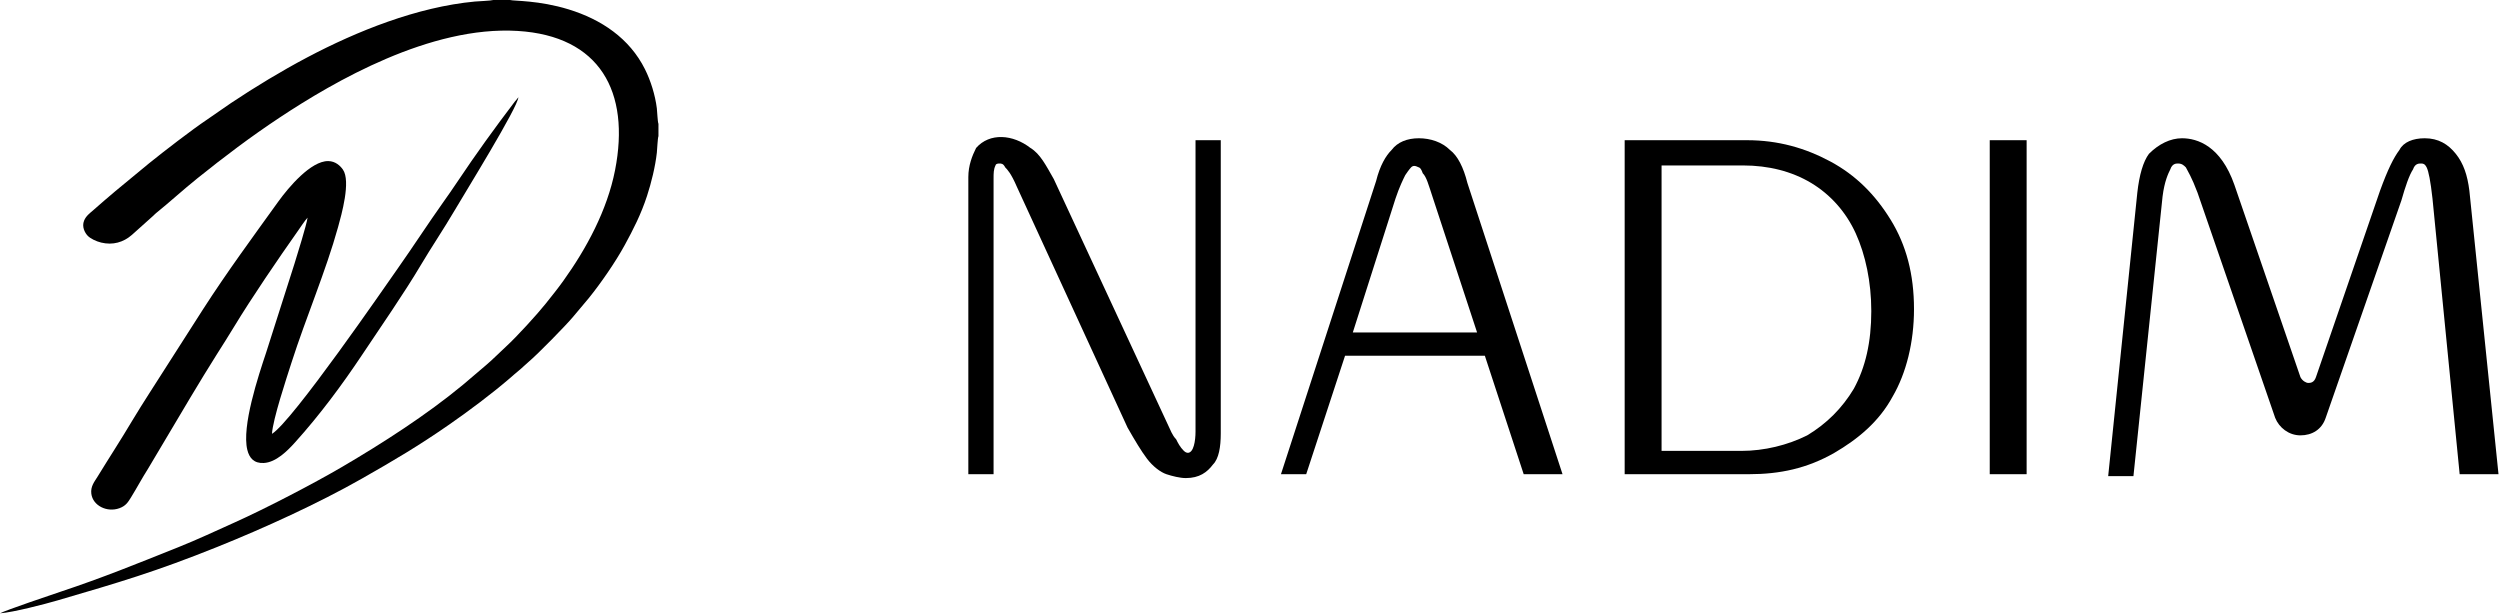 <?xml version="1.0" encoding="UTF-8"?> <svg xmlns="http://www.w3.org/2000/svg" width="821" height="202" viewBox="0 0 821 202" fill="none"> <path fill-rule="evenodd" clip-rule="evenodd" d="M216.237 44.703V40.688C215.931 39.877 215.856 36.774 215.707 35.583C215.158 31.195 213.694 26.507 211.806 22.731C206.738 12.595 197.484 6.375 186.725 3.078C176.901 0.069 168.881 0.381 167.494 0H162.014C161.321 0.24 157.062 0.401 155.922 0.508C137.019 2.279 117.283 10.188 100.894 18.847C92.431 23.318 83.817 28.535 75.896 33.818C73.147 35.651 70.707 37.467 67.975 39.291C63.105 42.544 53.732 49.768 48.943 53.64L37.903 62.758C35.451 64.811 33.082 66.88 30.713 68.954C29.491 70.024 28.247 70.899 27.612 72.467C26.802 74.468 27.86 76.461 28.827 77.452C29.699 78.347 31.541 79.253 33.233 79.663C37.055 80.589 40.537 79.573 43.309 77.145L50.368 70.819C50.733 70.486 50.863 70.299 51.238 69.998C55.536 66.546 60.112 62.339 64.851 58.533C73.647 51.468 82.373 44.875 91.849 38.598C109.731 26.753 141.311 8.421 169.982 10.16C196.996 11.799 207.04 30.101 201.987 55.879C199.411 69.019 192.613 81.613 184.98 92.252C183.066 94.918 181.211 97.206 179.142 99.802C176.438 103.194 169.715 110.576 166.286 113.711C163.945 115.85 161.815 118.079 159.338 120.153L152.106 126.304C140.22 136.166 125.686 145.51 112.368 153.315C103.014 158.798 87.396 166.926 77.066 171.567C71.002 174.292 64.886 177.173 58.591 179.689C45.059 185.099 33.762 189.711 19.743 194.371C17.716 195.045 1.673 200.46 0 201.413C4.341 201.089 14.51 198.456 18.965 197.154C39.165 191.252 51.186 187.715 71.386 179.598C86.69 173.448 104.594 165.282 118.79 157.205C129.607 151.052 137.4 146.45 147.575 139.392C153.939 134.976 161.508 129.31 167.361 124.277C168.358 123.419 169.441 122.443 170.465 121.618C171.595 120.707 172.501 119.739 173.598 118.827C176.536 116.383 186.067 106.622 188.093 104.172L193.351 97.913C197.295 93.028 202.079 86.133 205.189 80.437C207.941 75.395 210.524 70.359 212.48 64.346C213.886 60.02 215.196 54.766 215.71 50.131C215.84 48.96 215.958 45.458 216.237 44.703Z" fill="black"></path> <path fill-rule="evenodd" clip-rule="evenodd" d="M89.312 142.475C89.606 137.676 94.086 124.202 95.729 119.079C100.474 104.281 107.008 89.062 111.026 74.559C112.128 70.581 115.284 59.483 112.603 55.675C111.752 54.466 110.184 52.936 107.802 52.899C102.088 52.81 94.718 61.57 91.358 66.244C82.911 77.995 74.621 89.233 66.691 101.548L49.174 128.931C47.275 131.938 45.319 134.953 43.445 138.114C39.708 144.419 35.775 150.42 31.975 156.637C31.066 158.123 29.681 159.729 29.991 162.148C30.496 166.096 35.188 168.362 39.206 166.9C41.288 166.143 42.014 164.981 43.05 163.301C44.939 160.236 46.68 156.975 48.608 153.943L54.229 144.487C59.358 135.834 65.765 124.982 71.062 116.598C72.992 113.544 75.001 110.389 76.861 107.321C82.632 97.802 91.277 85.12 97.791 75.885C98.516 74.858 100.258 72.224 101.006 71.485C100.701 73.746 97.61 83.72 96.73 86.527L87.392 115.812C84.831 123.5 79.327 140.015 81.22 147.736C81.875 150.405 83.409 152.212 86.626 152.046C90.647 151.839 94.396 148.051 96.883 145.293C104.96 136.337 112.318 126.431 118.995 116.413C124.889 107.569 132.788 96.177 138.157 87.113C141.65 81.217 145.626 75.35 149.296 69.11C152.984 62.842 170.046 35.244 170.238 31.934C170.143 32.15 169.238 33.136 169.012 33.434C162.44 42.07 156.341 50.511 150.274 59.591C148.679 61.978 147.108 64.235 145.426 66.601C140.6 73.387 135.635 81.054 130.738 87.999C126.659 93.785 96.055 138.33 89.312 142.475Z" fill="black"></path> <path d="M389.422 153.818C387.511 153.818 385.596 153.181 384.32 152.543C382.409 151.905 381.134 150.63 379.218 148.079C377.307 146.166 375.392 142.977 373.481 138.514L336.494 60.076C335.218 56.25 333.303 53.699 332.667 52.424C331.392 51.148 330.117 50.511 328.201 50.511C325.65 50.511 324.375 51.148 323.739 53.062C323.1 54.975 323.099 56.888 323.099 58.801V152.543H321.188V58.163C321.188 54.975 321.824 52.424 323.099 51.148C325.015 49.235 326.29 48.598 328.841 48.598C331.392 48.598 333.943 49.235 336.494 51.148C339.045 53.062 340.956 55.612 343.506 60.076L380.494 141.064C381.134 142.34 381.769 144.253 383.045 145.528C383.685 147.441 384.96 148.717 386.235 149.992C387.511 151.268 388.786 151.905 390.062 151.905C393.888 151.905 395.799 148.717 395.799 141.702V49.235H397.714V142.34C397.714 146.166 397.074 149.354 395.799 150.63C393.888 152.543 391.973 153.818 389.422 153.818Z" fill="black"></path> <path d="M389.42 157C387.509 157 384.958 156.362 383.043 155.725C381.132 155.087 378.581 153.174 376.665 150.623C374.754 148.072 372.839 144.884 370.288 140.42L333.941 61.345C332.025 56.881 330.75 55.605 330.114 54.968C329.475 53.693 328.839 53.693 328.199 53.693C326.924 53.693 326.924 54.331 326.924 54.331C326.288 55.605 326.288 56.881 326.288 58.794V155.725H318V58.156C318 54.331 319.275 51.142 320.551 48.591C325.013 43.489 332.665 44.127 338.403 48.591C341.593 50.504 343.504 54.331 346.055 58.794L383.682 139.782C384.318 141.058 384.958 142.971 386.233 144.246C386.869 145.522 387.509 146.797 388.784 148.072C389.42 148.71 390.06 148.71 390.06 148.71C391.971 148.71 392.61 144.884 392.61 141.695V46.04H400.899V142.333C400.899 146.797 400.263 150.623 398.348 152.536C396.437 155.087 393.886 157 389.42 157Z" fill="black"></path> <path d="M425.134 152.535L454.469 60.706C455.744 56.242 457.655 53.054 458.93 51.141C460.846 49.228 462.757 48.59 465.947 48.59C469.134 48.59 471.685 49.865 473.6 51.778C475.511 53.692 477.426 56.88 478.702 61.344L508.032 153.173H501.655L488.905 114.273H437.888L425.134 153.173V152.535ZM455.744 62.62L439.799 111.722H489.541L473.6 62.62C472.325 58.793 471.685 56.242 470.409 54.329C469.774 52.416 468.498 51.141 467.858 50.503C467.223 49.865 465.947 49.865 465.308 49.865C464.032 49.865 463.397 49.865 462.121 50.503C460.846 51.141 460.206 52.416 458.93 53.692C457.655 56.242 457.02 58.793 455.744 62.62Z" fill="black"></path> <path d="M513.133 155.726H500.379L487.625 116.827H441.714L428.959 155.726H420.667L451.917 59.434C453.193 54.332 455.104 51.144 457.019 49.231C458.93 46.68 462.121 45.404 465.947 45.404C469.769 45.404 473.595 46.68 476.146 49.231C478.697 51.144 480.612 54.97 481.888 60.071L513.133 155.726ZM444.265 109.174H485.074L470.409 64.535C469.133 60.709 468.493 58.158 467.222 56.883C466.582 54.97 465.947 54.97 465.947 54.97C464.671 54.332 464.032 54.332 463.396 54.97C463.396 54.97 462.756 55.607 461.481 57.52C460.845 58.796 459.57 61.347 458.294 65.173L444.265 109.174Z" fill="black"></path> <path d="M536.73 152.536V49.228H573.718C583.281 49.228 591.574 51.142 599.226 55.606C606.875 59.432 613.252 65.809 617.718 73.461C622.18 81.113 624.731 90.679 624.731 101.52C624.731 112.361 622.18 121.289 617.718 128.941C613.252 136.594 607.515 142.333 599.862 146.797C592.209 150.623 583.921 152.536 574.353 152.536H536.73ZM572.442 51.142H543.108V151.261H572.442C580.731 151.261 588.383 149.348 595.4 145.521C602.413 141.695 608.15 135.956 611.976 128.941C615.803 121.289 618.354 112.361 618.354 102.158C618.354 91.954 616.443 83.026 612.616 75.374C608.79 67.722 603.053 61.345 596.676 57.519C589.659 53.055 581.37 51.142 572.442 51.142Z" fill="black"></path> <path d="M574.355 155.727H533.541V46.043H573.719C583.923 46.043 592.851 48.594 601.139 53.057C609.431 57.521 615.808 63.898 620.906 72.189C626.007 80.479 628.558 90.044 628.558 101.523C628.558 112.364 626.007 122.567 621.546 130.22C617.079 138.509 610.067 144.249 602.414 148.713C593.486 153.814 584.558 155.727 574.355 155.727ZM545.66 148.075H571.804C579.457 148.075 587.109 146.162 593.486 142.973C599.863 139.147 604.965 134.045 608.791 127.669C612.618 120.654 614.533 112.364 614.533 102.161C614.533 92.595 612.618 83.667 609.431 76.652C606.241 69.638 601.139 63.898 594.762 60.072C588.384 56.246 580.732 54.333 572.444 54.333H545.66V148.075ZM618.995 84.305C620.27 90.044 620.906 95.783 620.906 102.161C620.906 109.175 619.63 115.552 617.719 121.929C620.27 116.19 620.906 109.175 620.906 102.161C621.546 95.146 620.906 89.407 618.995 84.305Z" fill="black"></path> <path d="M656.616 152.536V49.228H662.358V152.536H656.616Z" fill="black"></path> <path d="M665.544 46.043H653.43V155.727H665.544V46.043Z" fill="black"></path> <path d="M760.561 136.596C758.65 141.698 751.633 141.698 749.722 136.596L724.214 62.623C722.938 58.159 721.663 54.971 720.387 53.057C719.112 51.144 717.837 50.507 715.286 50.507C713.375 50.507 711.459 51.782 710.184 53.695C708.909 55.608 707.633 59.434 706.998 63.898L698.07 152.539H696.154L705.082 63.261C705.722 58.159 706.998 54.333 708.273 51.782C710.184 49.231 712.735 47.956 715.926 47.956C722.298 47.956 726.765 52.42 729.951 60.71L751.633 123.842C753.549 128.944 760.561 128.944 762.477 123.842L783.519 62.623C785.434 56.246 787.345 52.42 789.261 50.507C791.172 48.593 793.087 47.318 795.638 47.318C798.824 47.318 801.375 48.593 803.29 51.144C805.201 53.695 806.477 57.521 807.117 61.985L816.68 151.263H810.303L802.015 64.536C801.375 59.434 800.739 55.608 799.464 53.695C798.824 51.144 796.913 50.507 794.362 50.507C791.812 50.507 790.536 51.782 789.261 54.333C787.985 56.884 786.71 60.072 785.434 65.174L760.561 136.596Z" fill="black"></path> <path d="M820.507 155.726H807.752L798.824 65.173C798.189 59.434 797.549 56.245 796.913 54.97C796.273 53.695 795.638 53.695 794.998 53.695C794.362 53.695 793.087 53.695 792.447 55.607C791.172 57.52 789.896 61.347 788.621 65.811L763.752 137.233C762.477 141.059 759.286 142.972 755.46 142.972C751.633 142.972 748.447 140.422 747.172 137.233L721.663 63.26C719.752 58.158 718.477 56.245 717.837 54.97C717.201 54.332 716.561 53.695 715.286 53.695C714.65 53.695 713.375 53.695 712.735 55.607C712.099 56.883 710.824 59.434 710.184 64.535L700.621 156.364H692.328L701.896 63.26C702.532 57.52 703.807 53.057 705.722 50.506C708.909 47.317 712.735 45.404 716.561 45.404C721.663 45.404 729.316 47.955 733.777 60.709L755.46 123.841C756.1 125.117 757.375 125.755 758.011 125.755C758.65 125.755 759.926 125.755 760.561 123.841L781.608 62.622C784.159 55.607 786.07 51.781 787.985 49.231C789.261 46.68 792.447 45.404 796.273 45.404C800.74 45.404 803.926 47.317 806.477 50.506C809.028 53.695 810.303 57.52 810.943 62.622L820.507 155.726ZM750.358 128.305L752.909 135.32C753.549 136.595 754.824 137.233 755.46 137.233C756.1 137.233 757.375 137.233 758.011 135.32L759.286 131.494C758.65 131.494 758.65 131.494 758.011 131.494C754.824 132.132 752.273 130.856 750.358 128.305Z" fill="black"></path> </svg> 